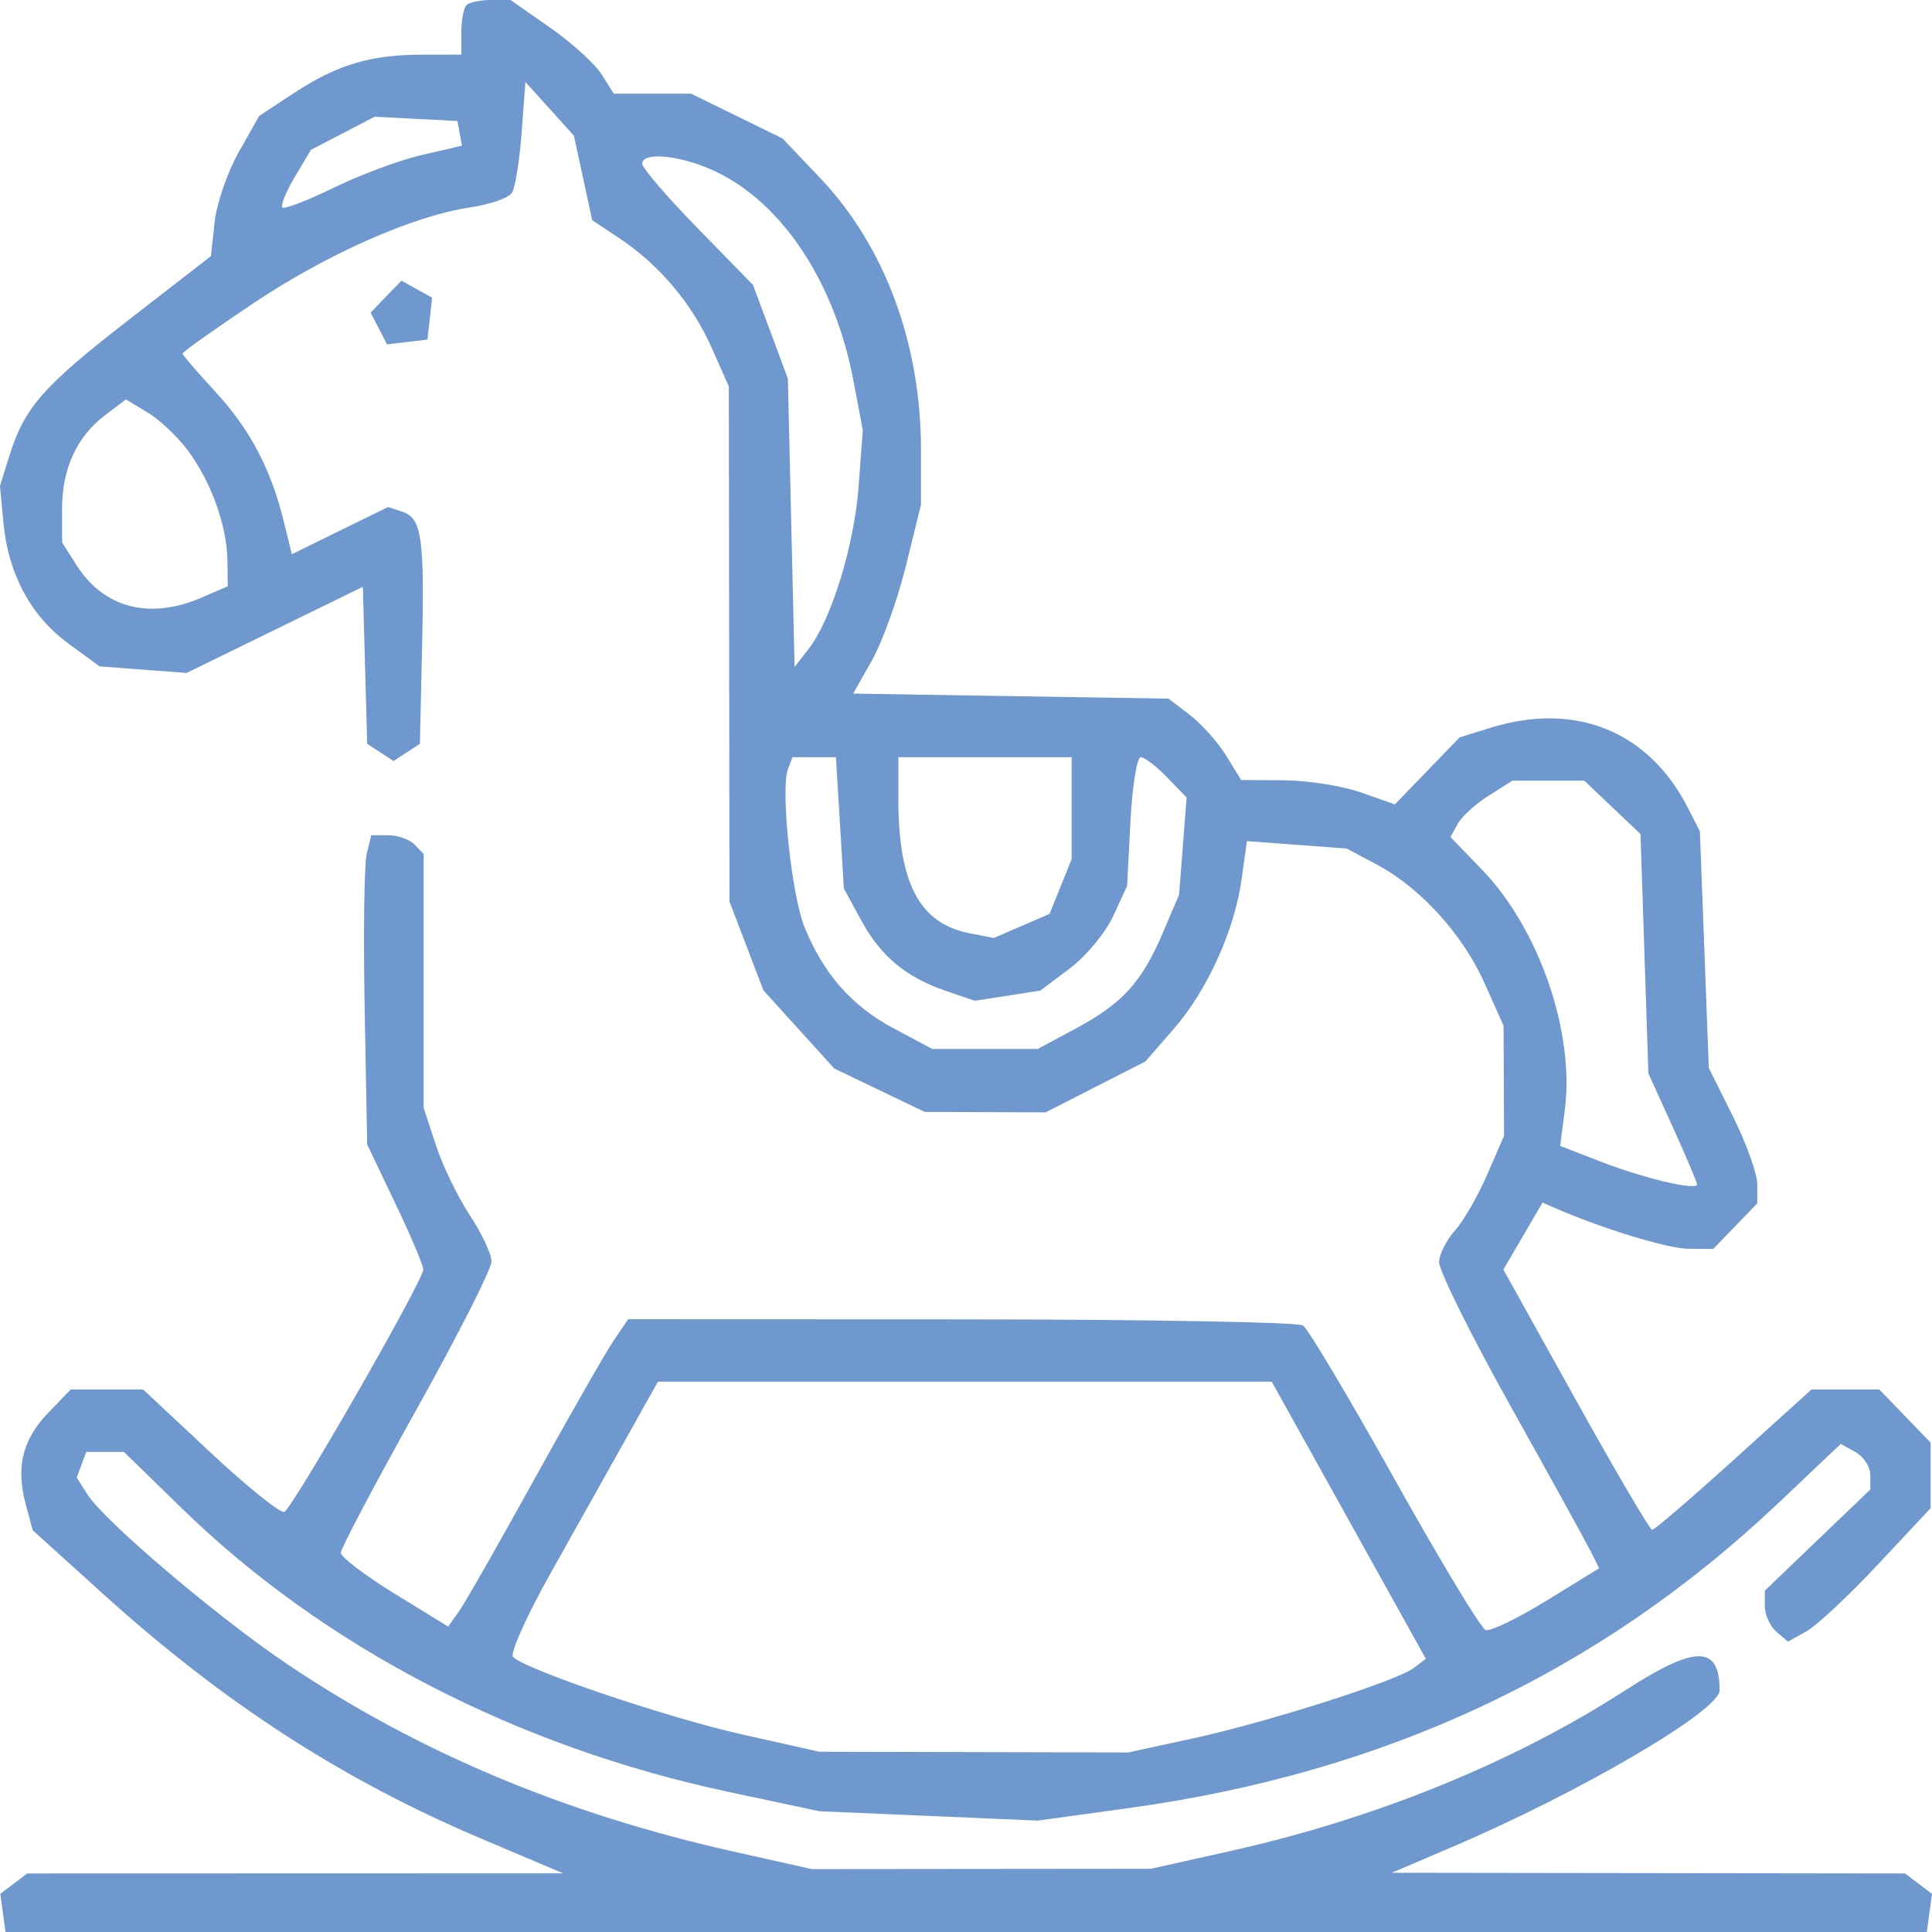 <svg xmlns="http://www.w3.org/2000/svg" width="76" height="76" viewBox="0 0 76 76" fill="none"><g clip-path="url(#clip0_2_78)"><path fill-rule="evenodd" clip-rule="evenodd" d="M18.346 0.205C18.237 0.317 18.148 0.801 18.148 1.28V2.149L16.592 2.151C14.572 2.153 13.259 2.547 11.569 3.657L10.198 4.558L9.392 5.982C8.95 6.765 8.522 8.007 8.442 8.741L8.297 10.076L5.094 12.559C1.697 15.192 0.968 16.02 0.372 17.923L0 19.11L0.136 20.574C0.321 22.574 1.217 24.238 2.687 25.314L3.919 26.215L5.63 26.343L7.341 26.472L10.808 24.777L14.275 23.083L14.359 26.171L14.444 29.26L14.962 29.598L15.481 29.936L15.999 29.598L16.518 29.259L16.604 25.454C16.701 21.125 16.591 20.381 15.818 20.126L15.267 19.945L13.373 20.873L11.48 21.801L11.159 20.496C10.65 18.43 9.825 16.873 8.454 15.39C7.754 14.634 7.182 13.966 7.182 13.905C7.182 13.845 8.416 12.969 9.924 11.958C12.858 9.991 16.241 8.494 18.512 8.156C19.282 8.042 20.016 7.784 20.142 7.582C20.268 7.381 20.438 6.318 20.519 5.22L20.668 3.224L21.622 4.281L22.577 5.338L22.936 6.999L23.295 8.661L24.352 9.364C25.928 10.411 27.223 11.943 27.988 13.665L28.67 15.2L28.683 25.333L28.696 35.467L29.364 37.213L30.032 38.96L31.426 40.497L32.819 42.033L34.598 42.887L36.376 43.74L38.753 43.749L41.131 43.758L43.093 42.757L45.056 41.756L46.159 40.49C47.492 38.962 48.559 36.612 48.842 34.584L49.051 33.087L51.012 33.233L52.974 33.379L54.159 34.009C55.871 34.919 57.538 36.753 58.398 38.674L59.146 40.347L59.156 42.513L59.165 44.679L58.5 46.211C58.134 47.053 57.568 48.037 57.241 48.397C56.915 48.757 56.63 49.311 56.608 49.629C56.587 49.946 57.843 52.486 59.399 55.273C60.956 58.059 62.382 60.643 62.568 61.015L62.908 61.691L60.84 62.963C59.703 63.663 58.624 64.184 58.441 64.121C58.259 64.058 56.648 61.39 54.862 58.191C53.075 54.992 51.453 52.269 51.256 52.14C51.06 52.01 45.006 51.902 37.804 51.9L24.709 51.895L24.137 52.739C23.822 53.204 22.419 55.657 21.02 58.19C19.621 60.723 18.286 63.064 18.053 63.391L17.63 63.986L15.518 62.687C14.356 61.972 13.406 61.25 13.406 61.083C13.406 60.916 14.74 58.391 16.37 55.471C18 52.551 19.334 49.921 19.334 49.625C19.334 49.33 18.95 48.511 18.482 47.805C18.013 47.099 17.413 45.86 17.148 45.052L16.666 43.583V38.588V33.593L16.311 33.225C16.115 33.022 15.651 32.857 15.279 32.857H14.603L14.424 33.594C14.326 34 14.29 36.737 14.345 39.677L14.444 45.021L15.555 47.349C16.166 48.63 16.66 49.796 16.652 49.942C16.627 50.418 11.487 59.374 11.181 59.474C11.018 59.529 9.702 58.467 8.257 57.116L5.63 54.659H4.206H2.782L1.907 55.565C0.889 56.62 0.619 57.697 1.007 59.154L1.285 60.195L4.011 62.662C8.802 66.997 13.47 70.017 18.989 72.353L22.15 73.691L11.61 73.694L1.071 73.697L0.542 74.098L0.012 74.499L0.115 75.249L0.217 76H38.006H75.796L75.898 75.249L76 74.499L75.471 74.098L74.941 73.697L64.847 73.684L54.752 73.67L57.123 72.657C62.156 70.508 67.645 67.294 67.645 66.496C67.645 64.715 66.704 64.706 63.98 66.465C59.544 69.329 54.122 71.538 48.38 72.819L45.268 73.513L38.599 73.519L31.93 73.526L28.818 72.827C22.211 71.344 16.473 68.934 11.331 65.485C8.582 63.64 4.106 59.841 3.439 58.786L3.019 58.123L3.206 57.619L3.392 57.115H4.134H4.876L7.167 59.347C12.747 64.786 20.304 68.706 28.637 70.484L32.227 71.249L36.524 71.433L40.822 71.618L44.411 71.124C54.511 69.736 62.934 65.78 69.954 59.128L72.411 56.8L72.992 57.122C73.311 57.299 73.573 57.702 73.573 58.019V58.593L71.498 60.583L69.423 62.573V63.184C69.423 63.52 69.628 63.971 69.878 64.186L70.332 64.577L71.06 64.174C71.46 63.952 72.723 62.771 73.866 61.55L75.944 59.33V58.038V56.747L74.936 55.703L73.928 54.659H72.593H71.258L68.205 57.422C66.526 58.942 65.079 60.184 64.991 60.181C64.902 60.178 63.549 57.873 61.984 55.059L59.139 49.942L59.91 48.623L60.68 47.306L61.124 47.501C62.981 48.316 65.588 49.117 66.408 49.123L67.394 49.131L68.26 48.234L69.127 47.336V46.588C69.127 46.176 68.698 44.978 68.173 43.924L67.219 42.008L67.045 37.355L66.87 32.703L66.396 31.775C64.854 28.761 61.979 27.594 58.639 28.628L57.419 29.006L56.145 30.324L54.871 31.642L53.542 31.175C52.81 30.917 51.45 30.702 50.518 30.695L48.824 30.683L48.232 29.723C47.906 29.195 47.263 28.475 46.803 28.123L45.967 27.483L39.764 27.384L33.561 27.285L34.301 25.975C34.709 25.255 35.309 23.585 35.635 22.264L36.228 19.861V17.672C36.228 13.513 34.802 9.676 32.263 7.004L30.785 5.448L28.987 4.567L27.188 3.685L25.666 3.685L24.144 3.685L23.663 2.923C23.398 2.504 22.484 1.675 21.632 1.081L20.083 0H19.313C18.89 0 18.454 0.092 18.346 0.205ZM18.083 5.245L18.173 5.731L16.588 6.098C15.716 6.3 14.158 6.88 13.125 7.386C12.092 7.892 11.184 8.241 11.107 8.161C11.03 8.081 11.253 7.538 11.601 6.954L12.235 5.891L13.487 5.242L14.74 4.592L16.367 4.676L17.994 4.76L18.083 5.245ZM28.125 6.735C30.779 7.984 32.84 11.104 33.574 14.986L33.94 16.921L33.776 19.131C33.603 21.468 32.704 24.384 31.799 25.541L31.257 26.235L31.125 20.564L30.993 14.893L30.307 13.05L29.621 11.208L27.441 8.976C26.242 7.748 25.262 6.608 25.262 6.442C25.262 5.953 26.797 6.11 28.125 6.735ZM15.184 11.669L14.578 12.297L14.901 12.922L15.225 13.548L16.019 13.453L16.815 13.358L16.907 12.534L16.998 11.71L16.395 11.375L15.791 11.04L15.184 11.669ZM7.399 17.733C8.305 18.952 8.93 20.693 8.947 22.048L8.96 23.062L7.932 23.507C5.893 24.389 4.087 23.925 3.017 22.242L2.444 21.341L2.442 20.021C2.44 18.438 3.02 17.174 4.133 16.333L4.954 15.713L5.806 16.224C6.275 16.505 6.992 17.184 7.399 17.733ZM33.04 32.367L33.195 34.949L33.862 36.178C34.64 37.612 35.631 38.441 37.213 38.981L38.347 39.368L39.634 39.168L40.921 38.968L42.081 38.097C42.719 37.619 43.488 36.693 43.789 36.04L44.337 34.852L44.469 32.319C44.542 30.926 44.724 29.786 44.874 29.786C45.024 29.786 45.491 30.143 45.913 30.58L46.678 31.373L46.53 33.285L46.382 35.197L45.736 36.71C44.912 38.642 44.147 39.48 42.304 40.468L40.822 41.263H38.747H36.672L35.135 40.442C33.499 39.569 32.384 38.295 31.639 36.449C31.139 35.208 30.702 31.051 30.991 30.273L31.171 29.786H32.028H32.884L33.04 32.367ZM42.156 31.792V33.797L41.722 34.873L41.288 35.949L40.192 36.424L39.096 36.898L38.14 36.712C36.176 36.331 35.339 34.753 35.339 31.436V29.786H38.747H42.156V31.792ZM63.426 31.758L64.533 32.809L64.688 37.516L64.843 42.222L65.799 44.329C66.325 45.489 66.756 46.506 66.756 46.59C66.756 46.847 64.674 46.356 62.977 45.699L61.373 45.077L61.557 43.65C61.949 40.61 60.543 36.537 58.301 34.214L57.06 32.929L57.34 32.411C57.494 32.127 58.042 31.627 58.557 31.302L59.494 30.709L60.907 30.708L62.319 30.707L63.426 31.758ZM53.058 59.802L56.089 65.252L55.618 65.612C54.942 66.128 49.853 67.75 46.898 68.391L44.379 68.937L38.303 68.923L32.227 68.909L29.18 68.225C26.232 67.562 20.663 65.677 20.182 65.179C20.052 65.045 20.721 63.556 21.668 61.87C22.616 60.183 23.951 57.802 24.635 56.578L25.881 54.352H37.953H50.027L53.058 59.802Z" fill="#6F98CE"></path></g><defs><clipPath id="clip0_2_78"><rect width="76" height="76" fill="white"></rect></clipPath></defs></svg>